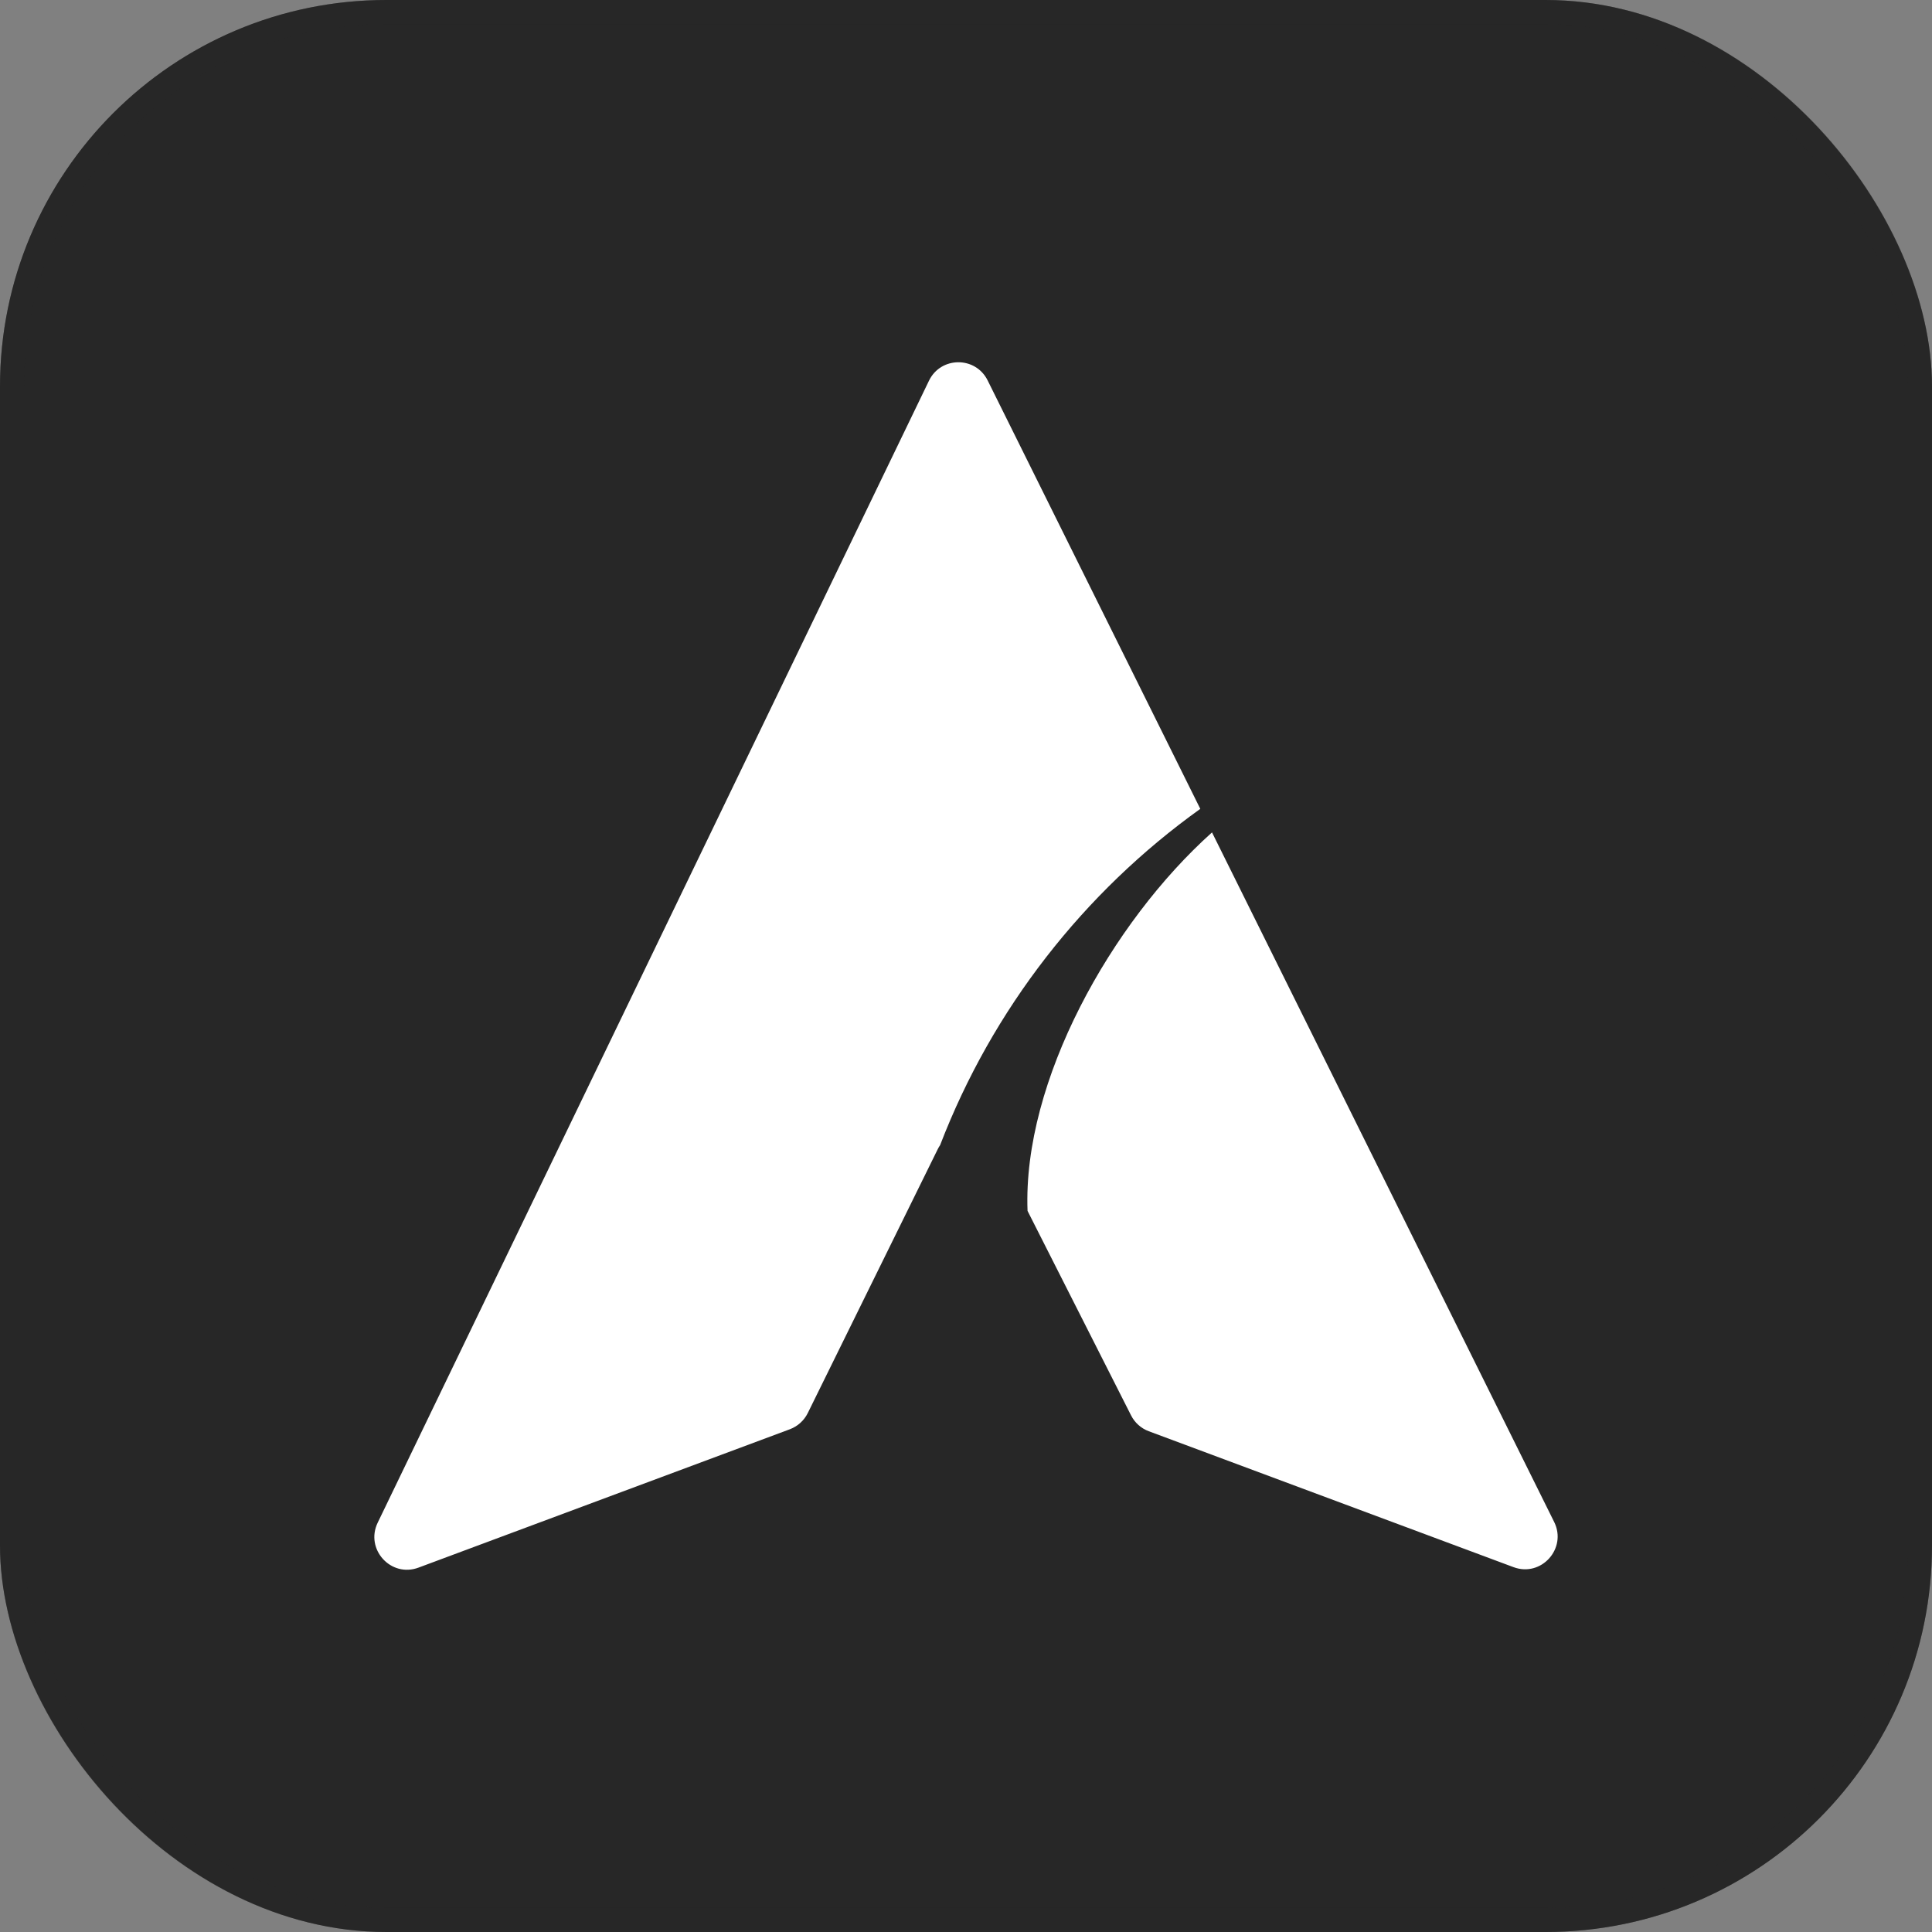 <svg width="48" height="48" viewBox="0 0 48 48" fill="none" xmlns="http://www.w3.org/2000/svg">
<rect x="0" y="0" width="48" height="48" fill="#808080" stroke="none"/>
<rect width="48" height="48" rx="9.6" fill="#272727"/>
<rect x="0.3" y="0.3" width="47.4" height="47.4" rx="9.3" stroke="#272727" stroke-opacity="0.34" stroke-width="0.6"/>
<path d="M38.612 37.811L30.112 20.681C27.608 22.924 25.406 26.859 25.529 30.084L28.101 35.165C28.193 35.347 28.35 35.488 28.542 35.559L37.602 38.935C38.292 39.193 38.94 38.471 38.612 37.811ZM23.357 28.45C23.335 28.482 23.315 28.516 23.297 28.553L20.07 35.105C19.978 35.292 19.819 35.436 19.625 35.509L10.398 38.947C9.712 39.203 9.065 38.49 9.384 37.83L23.08 9.459C23.373 8.851 24.238 8.846 24.538 9.452L29.821 20.096C26.924 22.171 24.656 25.07 23.357 28.45Z" fill="white"/>
</svg>
